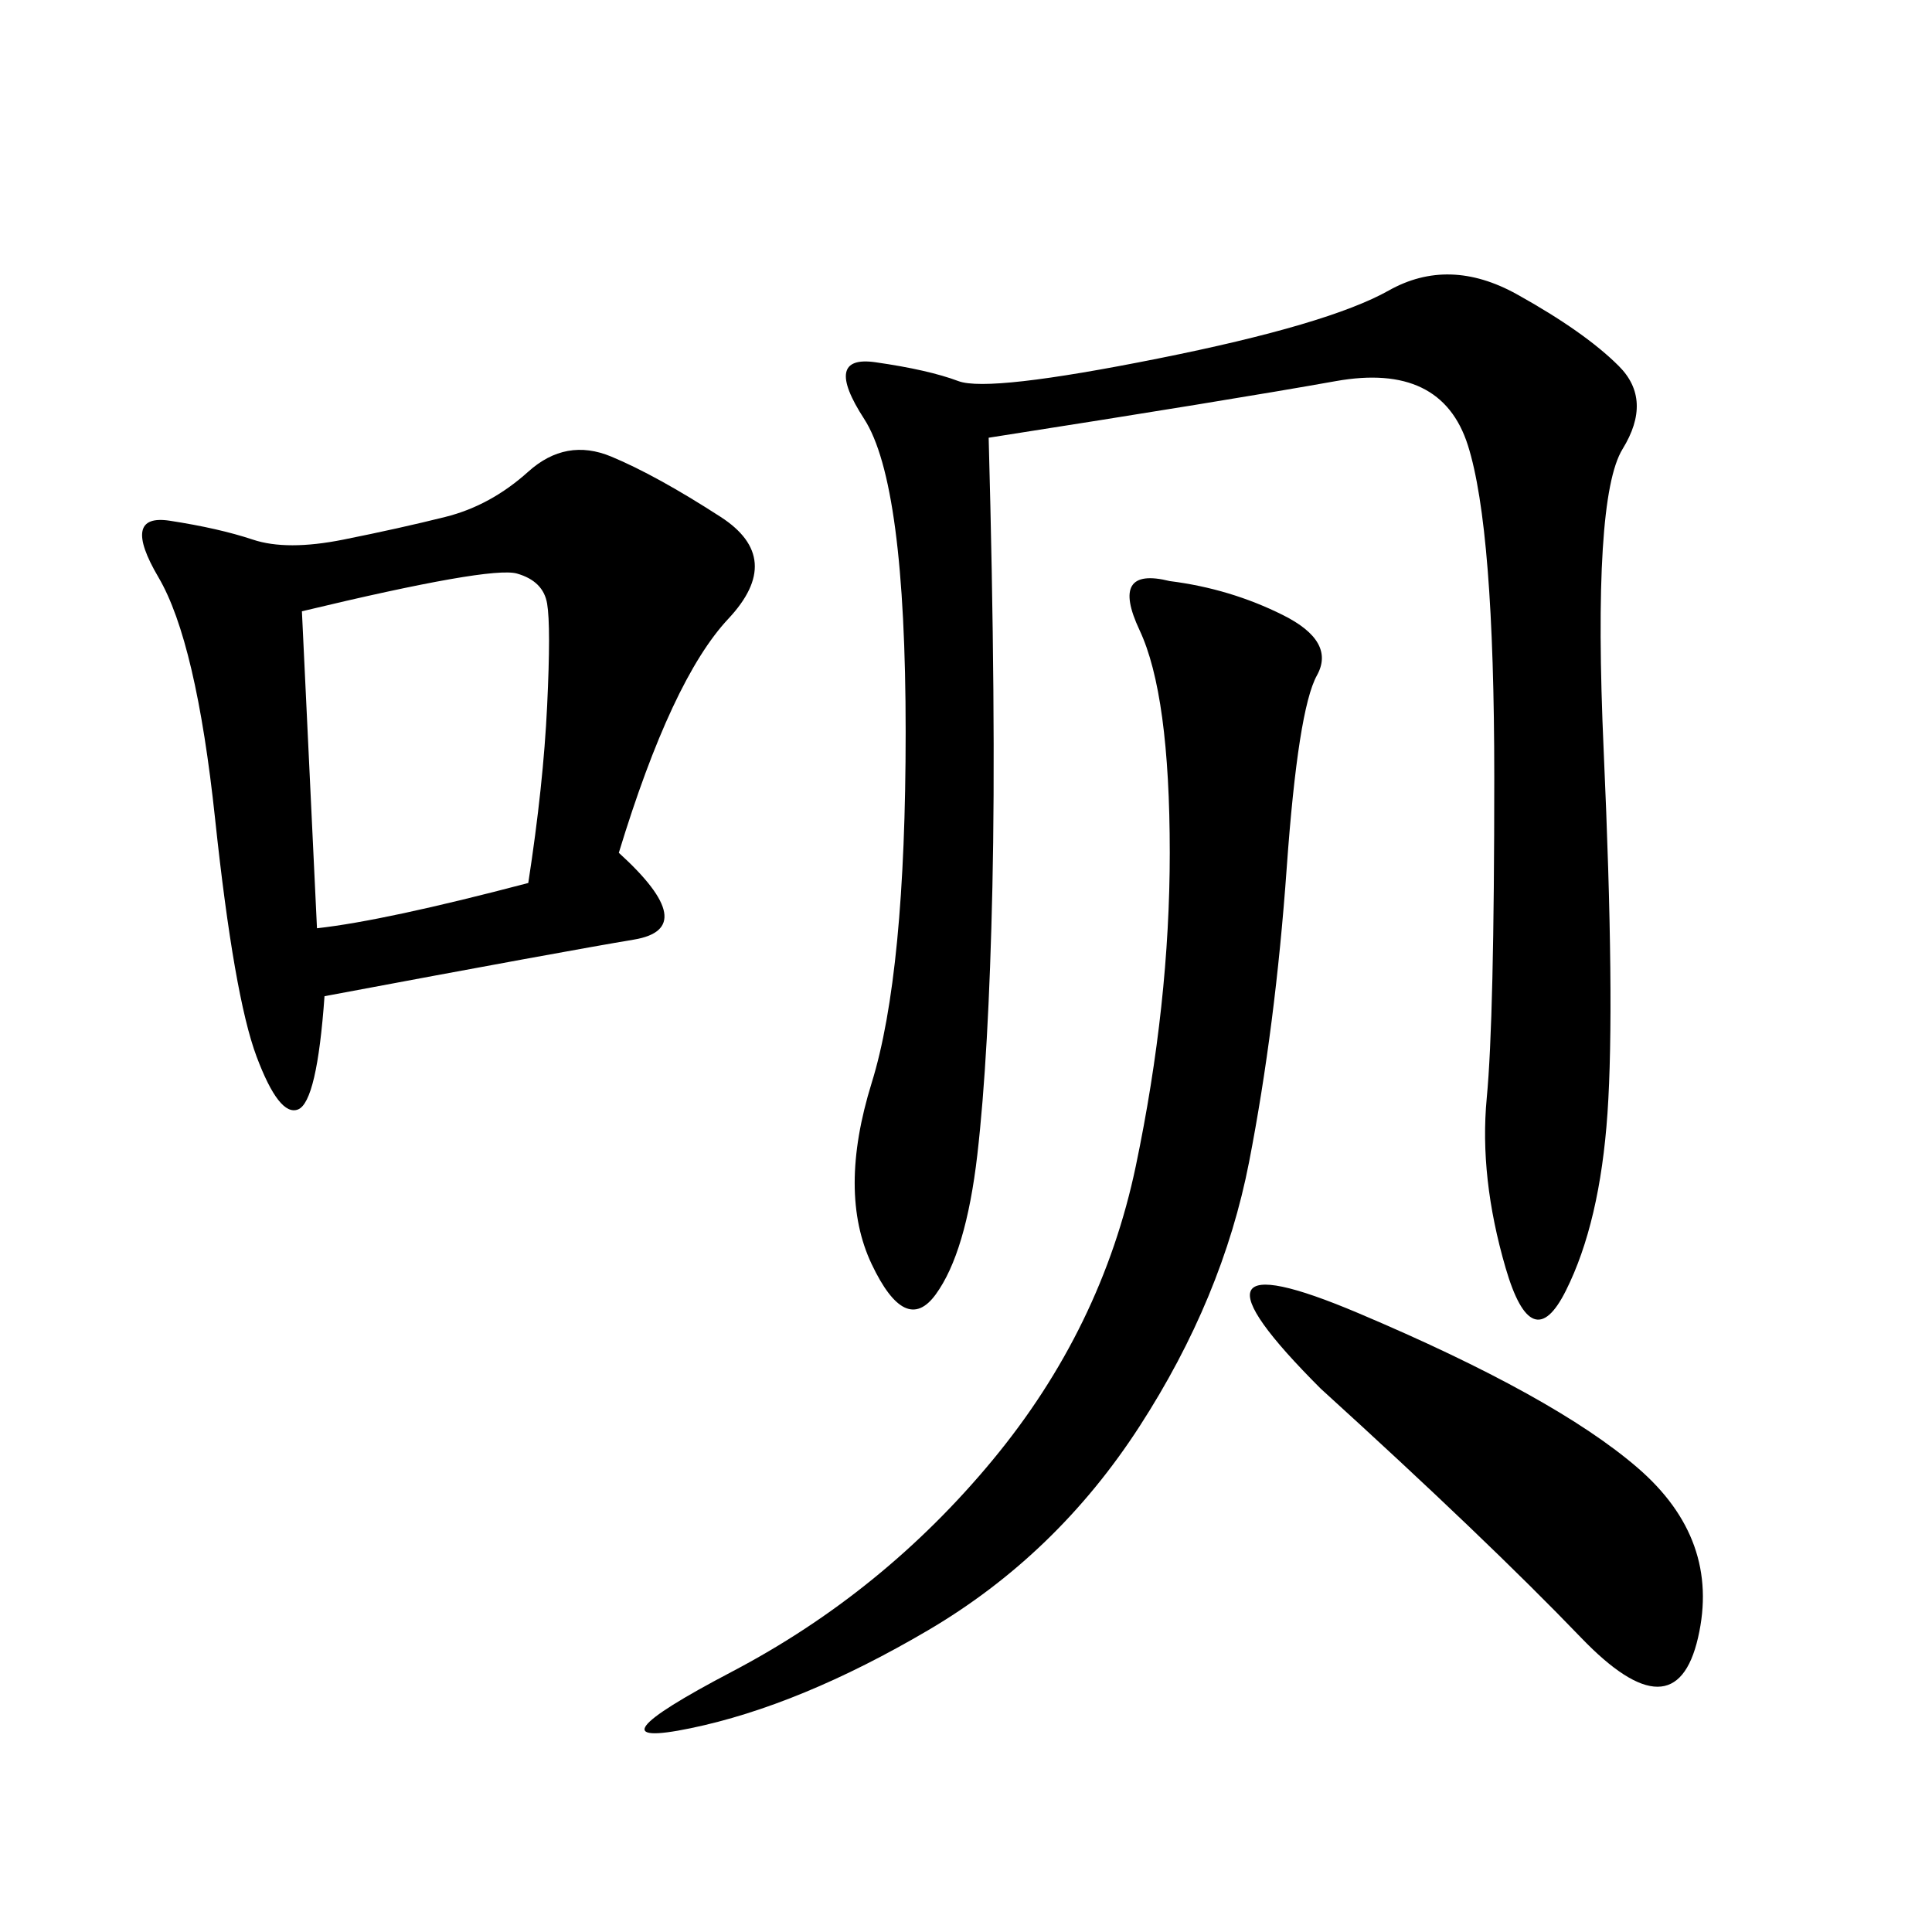 <svg xmlns="http://www.w3.org/2000/svg" xmlns:xlink="http://www.w3.org/1999/xlink" width="300" height="300"><path d="M153.52 67.97Q154.69 111.33 154.10 137.70Q153.52 164.06 151.76 179.30Q150 194.53 145.31 200.98Q140.63 207.42 135.35 196.29Q130.08 185.16 135.35 168.16Q140.63 151.17 140.63 113.67L140.63 113.67Q140.63 75 134.18 65.04Q127.73 55.08 135.94 56.25Q144.14 57.42 148.83 59.18Q153.52 60.94 179.88 55.66Q206.25 50.39 215.63 45.12Q225 39.84 235.55 45.70Q246.09 51.56 251.37 56.84Q256.64 62.11 251.95 69.73Q247.27 77.34 249.02 116.60Q250.78 155.86 249.61 172.85Q248.44 189.84 243.16 200.39Q237.89 210.94 233.79 196.88Q229.69 182.81 230.86 170.51Q232.03 158.20 232.03 120.70L232.03 120.70Q232.03 82.03 227.93 69.14Q223.83 56.25 207.42 59.18Q191.02 62.11 153.52 67.97L153.52 67.97ZM96.09 132.42Q108.98 144.14 98.44 145.90Q87.89 147.66 50.39 154.69L50.39 154.69Q49.22 171.09 46.29 172.27Q43.36 173.44 39.84 164.06Q36.33 154.69 33.40 127.15Q30.47 99.61 24.61 89.65Q18.75 79.69 26.37 80.86Q33.98 82.03 39.26 83.79Q44.53 85.55 53.32 83.79Q62.11 82.03 69.14 80.27Q76.17 78.52 82.03 73.24Q87.89 67.97 94.92 70.90Q101.95 73.83 111.91 80.27Q121.88 86.72 113.09 96.09Q104.30 105.47 96.09 132.42L96.09 132.42ZM181.64 90.23Q191.02 91.41 199.22 95.51Q207.42 99.61 204.49 104.88Q201.56 110.16 199.80 134.77Q198.05 159.38 193.95 180.47Q189.84 201.56 176.95 221.48Q164.06 241.41 144.14 253.13Q124.22 264.84 107.23 268.36Q90.23 271.88 113.67 259.57Q137.11 247.27 154.10 226.76Q171.09 206.25 176.37 181.05Q181.64 155.86 181.64 132.42L181.64 132.42Q181.64 107.81 176.95 97.85Q172.27 87.89 181.64 90.23L181.64 90.23ZM46.88 94.92L49.22 144.14Q59.77 142.97 82.03 137.11L82.03 137.11Q84.38 121.88 84.96 109.57Q85.55 97.27 84.96 93.75Q84.38 90.23 80.27 89.06Q76.17 87.89 46.88 94.92L46.88 94.92ZM205.08 215.63Q180.47 191.02 210.94 203.91Q241.41 216.80 254.30 227.93Q267.19 239.06 263.67 254.30Q260.16 269.53 245.51 254.30Q230.86 239.06 205.08 215.63L205.08 215.63Z"/></svg>